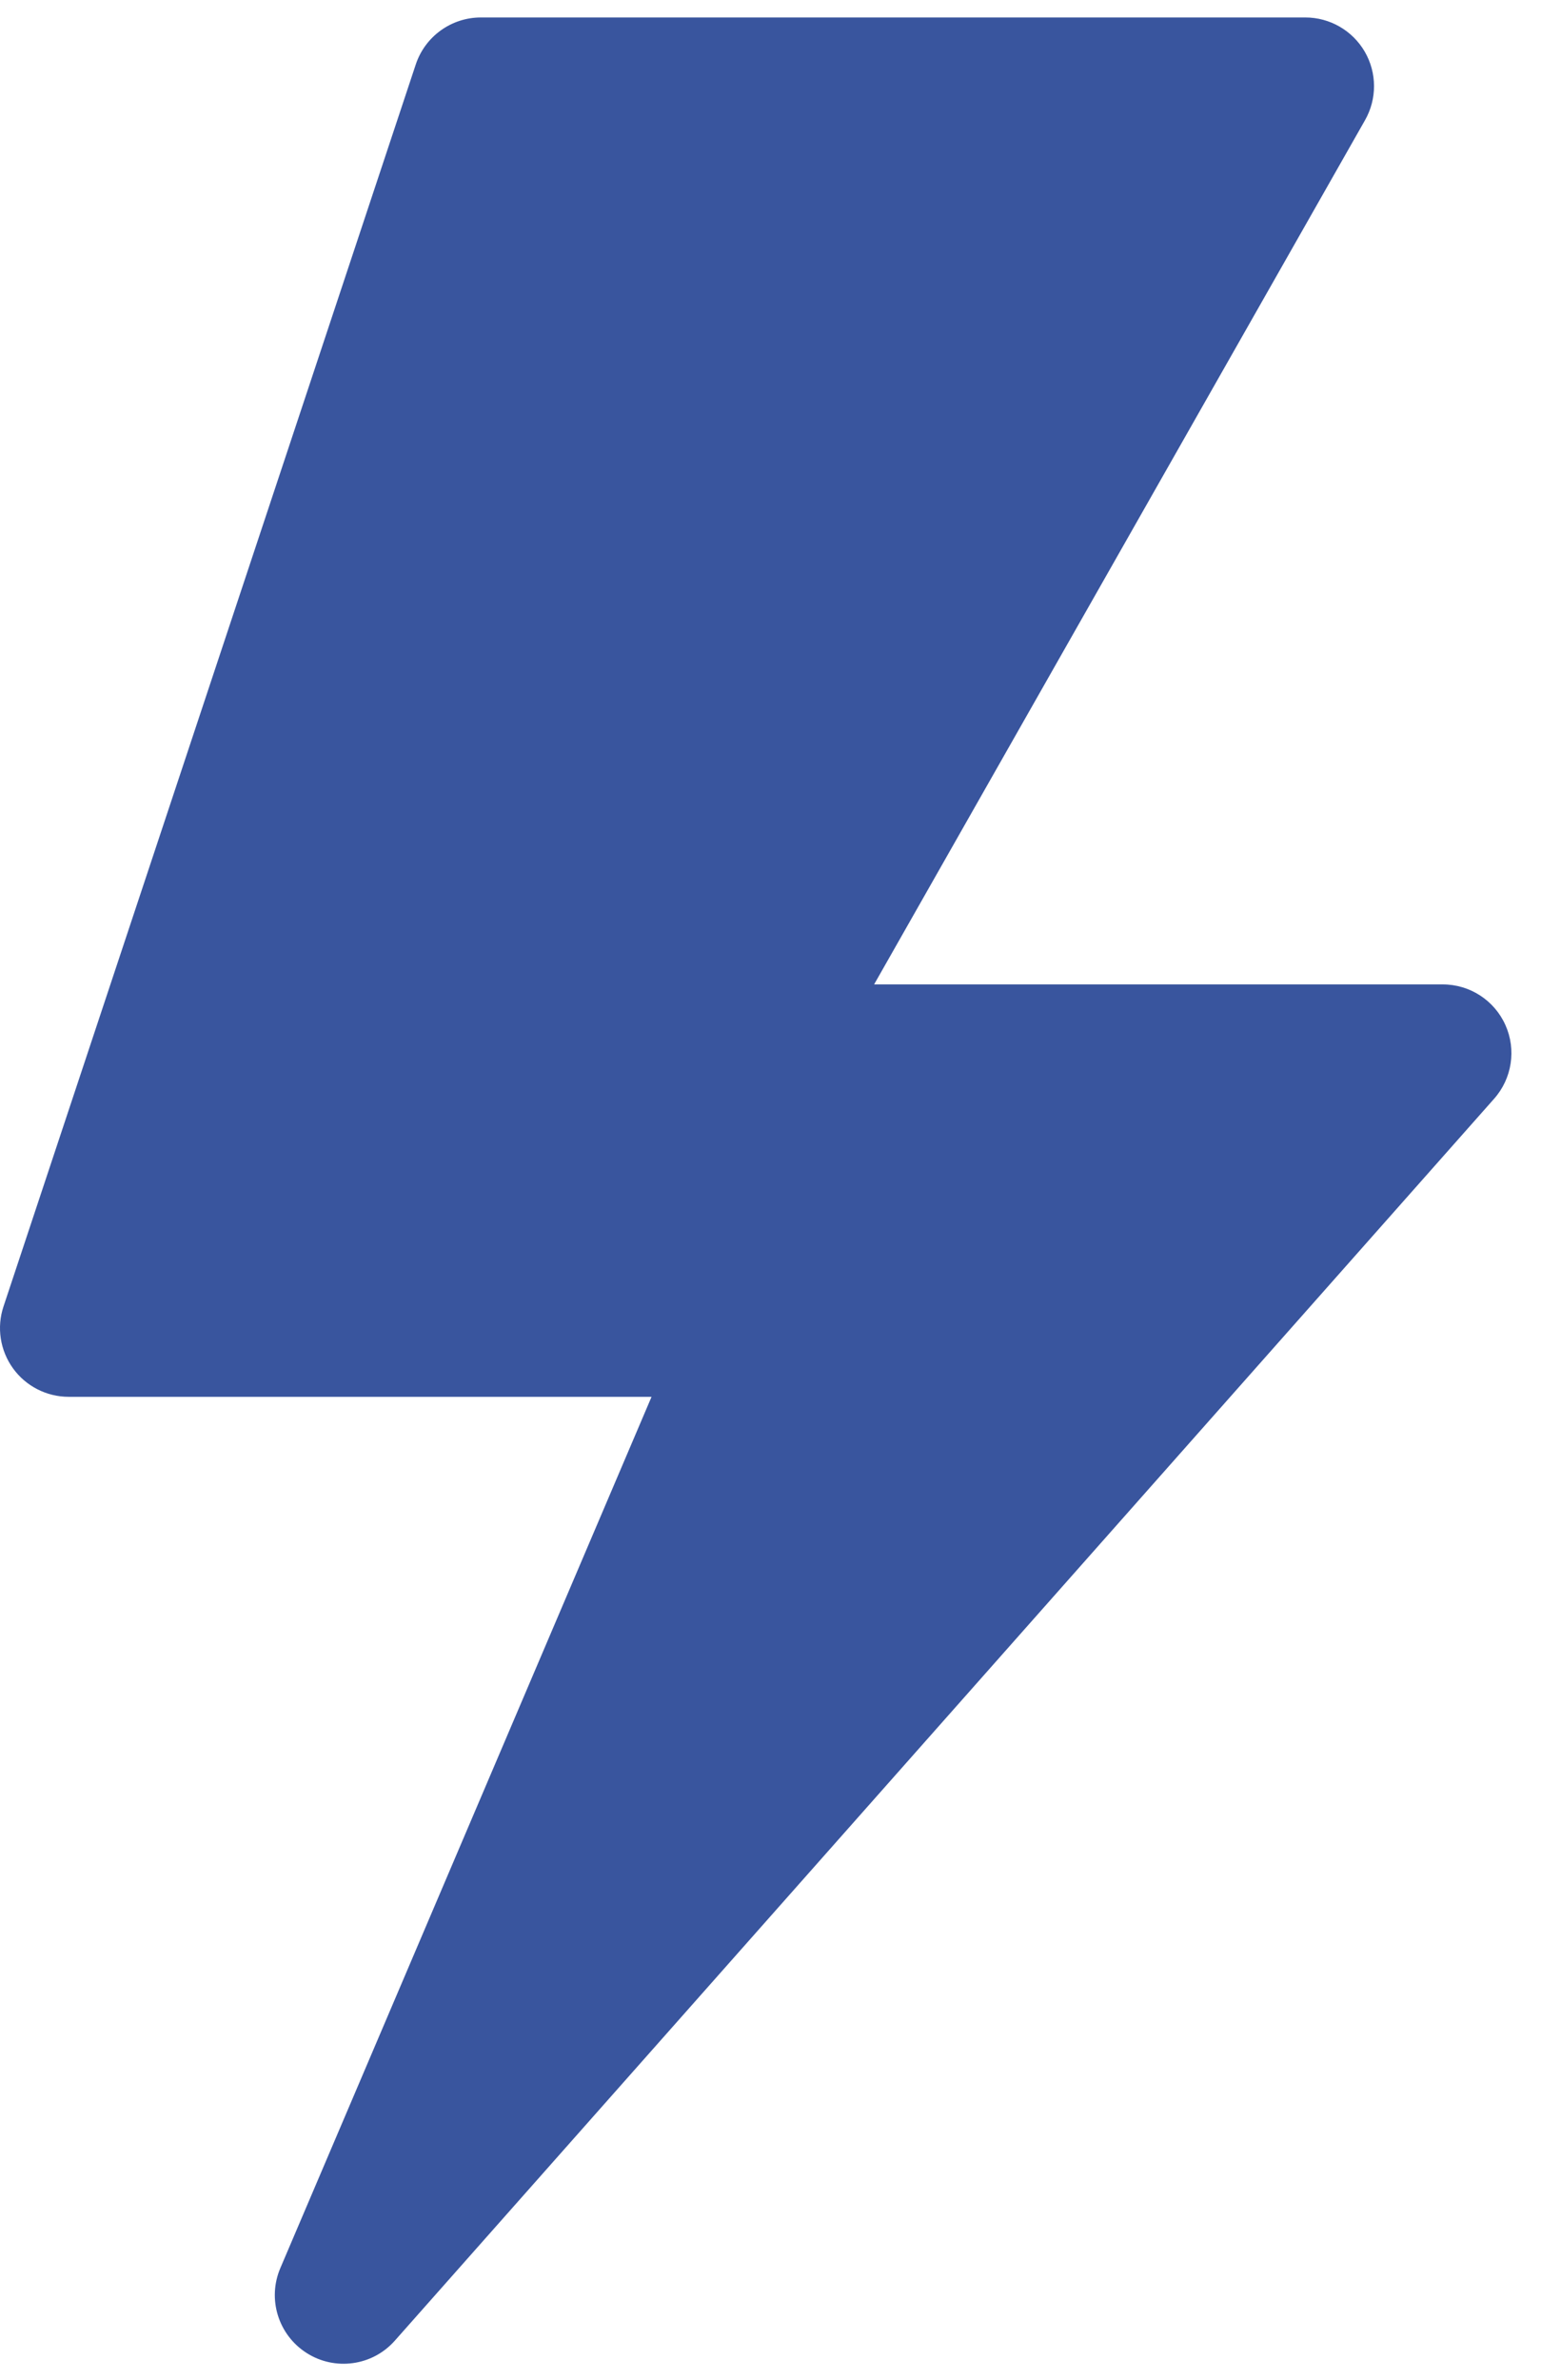 <svg width="46" height="71" viewBox="0 0 46 71" fill="none" xmlns="http://www.w3.org/2000/svg">
<path d="M43.066 29.369H26.093L40.745 3.589C41.108 2.954 41.106 2.175 40.739 1.542C40.371 0.91 39.696 0.521 38.965 0.521H14.355C13.473 0.521 12.689 1.086 12.411 1.923L0.106 38.974C-0.104 39.599 0.002 40.287 0.387 40.822C0.773 41.357 1.392 41.673 2.051 41.673H19.449L8.37 67.663C7.973 68.587 8.306 69.662 9.155 70.201C9.99 70.734 11.112 70.594 11.786 69.832L44.599 32.782C45.135 32.179 45.268 31.315 44.937 30.58C44.607 29.843 43.874 29.369 43.066 29.369Z" fill="#39559E"/>
</svg>
